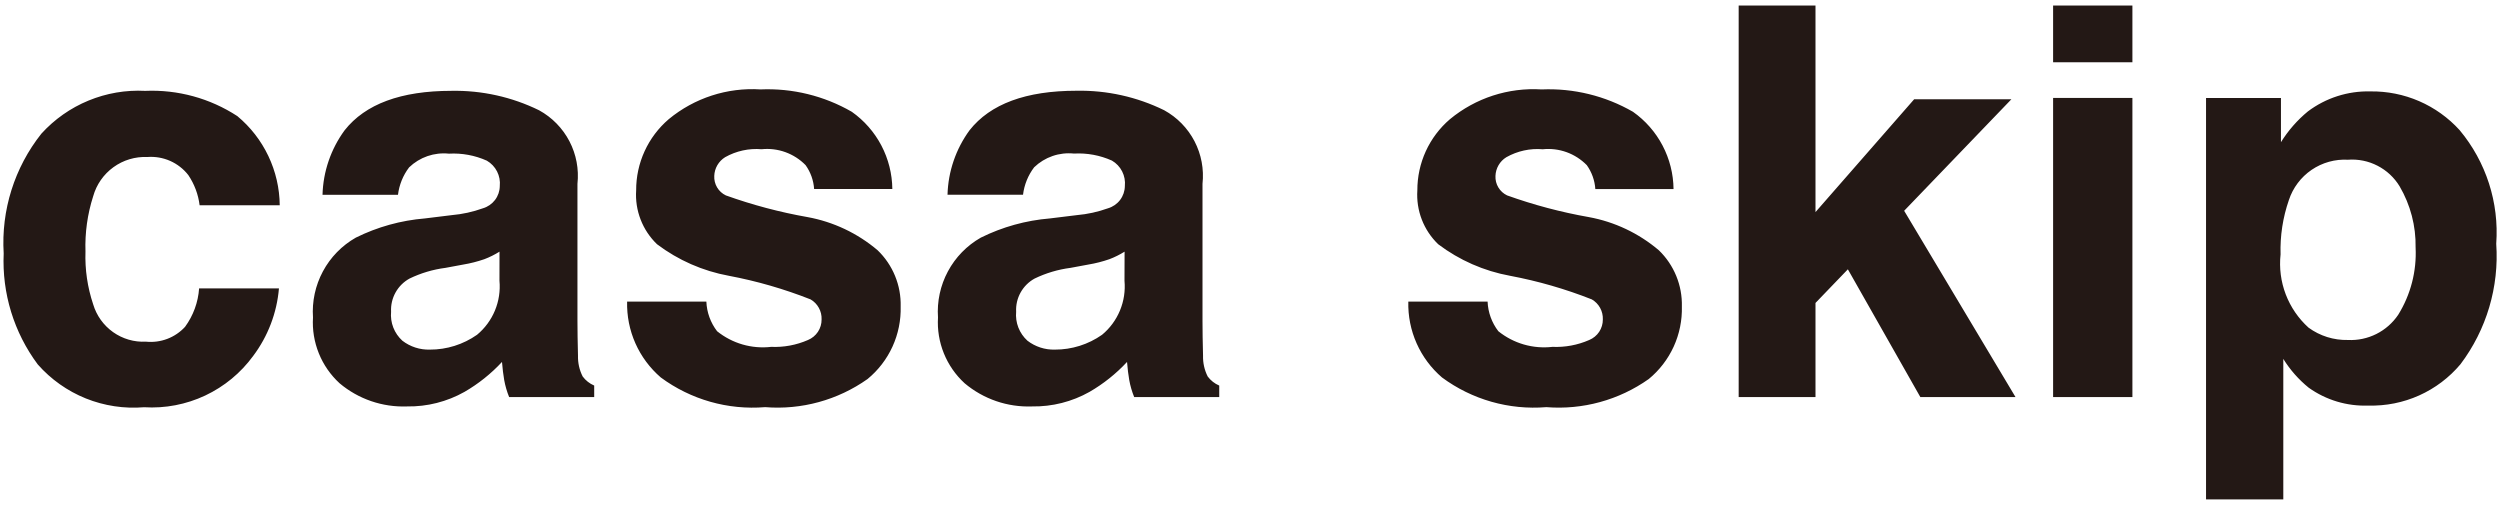 <svg width="162" height="33" viewBox="0 0 162 33" fill="none" xmlns="http://www.w3.org/2000/svg">
<g clip-path="url(#clip0_309_1064)">
<path d="M12.935 13.302C12.849 12.602 12.598 11.932 12.204 11.347C11.893 10.947 11.487 10.631 11.024 10.426C10.561 10.222 10.054 10.135 9.549 10.174C8.763 10.14 7.988 10.372 7.351 10.834C6.713 11.296 6.251 11.959 6.038 12.717C5.667 13.873 5.498 15.085 5.539 16.299C5.499 17.461 5.668 18.62 6.038 19.722C6.255 20.45 6.71 21.084 7.33 21.523C7.951 21.962 8.7 22.179 9.459 22.14C9.927 22.188 10.4 22.126 10.839 21.959C11.279 21.792 11.674 21.525 11.992 21.178C12.524 20.451 12.84 19.588 12.902 18.689H18.076C17.941 20.274 17.363 21.791 16.407 23.063C15.602 24.166 14.532 25.049 13.296 25.631C12.06 26.212 10.698 26.473 9.335 26.389C8.05 26.495 6.758 26.3 5.562 25.819C4.366 25.337 3.299 24.582 2.447 23.615C0.903 21.544 0.123 19.003 0.239 16.422C0.068 13.622 0.938 10.858 2.682 8.661C3.528 7.73 4.57 6.997 5.734 6.518C6.897 6.038 8.152 5.823 9.409 5.888C11.521 5.797 13.608 6.369 15.378 7.523C16.229 8.229 16.915 9.112 17.39 10.11C17.865 11.108 18.116 12.197 18.127 13.302H12.935ZM32.368 16.307C32.058 16.501 31.729 16.665 31.387 16.795C30.942 16.949 30.485 17.066 30.021 17.143L28.868 17.357C28.059 17.461 27.273 17.695 26.539 18.05C26.157 18.259 25.842 18.573 25.631 18.953C25.419 19.334 25.319 19.766 25.342 20.201C25.31 20.549 25.359 20.9 25.486 21.225C25.613 21.551 25.814 21.842 26.073 22.077C26.581 22.469 27.21 22.673 27.851 22.655C28.946 22.659 30.015 22.323 30.912 21.694C31.42 21.273 31.819 20.733 32.072 20.122C32.325 19.512 32.426 18.849 32.365 18.191L32.368 16.307ZM29.27 13.941C29.961 13.881 30.641 13.732 31.294 13.497C31.606 13.405 31.881 13.216 32.078 12.957C32.275 12.698 32.383 12.382 32.386 12.057C32.42 11.731 32.358 11.403 32.21 11.111C32.061 10.819 31.832 10.577 31.549 10.412C30.777 10.066 29.934 9.91 29.09 9.957C28.621 9.908 28.147 9.962 27.701 10.116C27.256 10.269 26.849 10.519 26.51 10.846C26.116 11.364 25.868 11.978 25.789 12.624H20.899C20.94 11.119 21.439 9.661 22.329 8.446C23.674 6.739 25.984 5.886 29.258 5.886C31.224 5.849 33.171 6.282 34.937 7.148C35.775 7.609 36.458 8.307 36.9 9.155C37.342 10.004 37.522 10.963 37.419 11.914V20.804C37.419 21.42 37.431 22.167 37.454 23.045C37.441 23.514 37.545 23.978 37.758 24.397C37.95 24.655 38.208 24.858 38.504 24.984V25.73H32.992C32.848 25.374 32.741 25.005 32.672 24.627C32.612 24.283 32.565 23.892 32.529 23.454C31.821 24.217 31.003 24.87 30.102 25.392C28.966 26.032 27.68 26.358 26.377 26.337C24.783 26.397 23.224 25.862 22.004 24.835C21.418 24.297 20.959 23.636 20.661 22.898C20.363 22.16 20.233 21.366 20.282 20.572C20.211 19.535 20.434 18.5 20.925 17.585C21.416 16.669 22.156 15.911 23.058 15.398C24.459 14.704 25.978 14.282 27.536 14.154L29.27 13.941ZM45.772 19.543C45.8 20.24 46.043 20.911 46.468 21.464C46.956 21.856 47.516 22.148 48.117 22.322C48.718 22.496 49.348 22.549 49.97 22.477C50.788 22.513 51.604 22.361 52.355 22.033C52.619 21.924 52.844 21.74 53.002 21.502C53.16 21.264 53.242 20.984 53.239 20.699C53.25 20.439 53.189 20.18 53.063 19.952C52.938 19.723 52.753 19.533 52.528 19.402C50.814 18.725 49.04 18.212 47.23 17.871C45.54 17.561 43.946 16.861 42.575 15.826C42.109 15.378 41.746 14.833 41.513 14.23C41.279 13.628 41.18 12.981 41.223 12.336C41.219 11.46 41.406 10.593 41.771 9.796C42.135 9 42.669 8.292 43.335 7.722C44.999 6.348 47.124 5.658 49.278 5.794C51.348 5.706 53.4 6.208 55.195 7.243C55.999 7.809 56.656 8.559 57.113 9.429C57.57 10.3 57.813 11.266 57.823 12.249H52.755C52.719 11.692 52.528 11.156 52.203 10.702C51.836 10.326 51.389 10.039 50.895 9.86C50.401 9.681 49.873 9.616 49.351 9.67C48.529 9.601 47.706 9.781 46.988 10.186C46.78 10.315 46.607 10.493 46.484 10.704C46.361 10.916 46.292 11.155 46.284 11.4C46.271 11.661 46.335 11.92 46.468 12.145C46.601 12.369 46.798 12.549 47.034 12.662C48.755 13.279 50.525 13.749 52.325 14.067C54.002 14.372 55.57 15.114 56.87 16.217C57.358 16.687 57.743 17.254 58 17.881C58.257 18.508 58.381 19.181 58.363 19.858C58.387 20.754 58.206 21.643 57.834 22.459C57.462 23.274 56.909 23.993 56.216 24.562C54.285 25.927 51.937 26.571 49.58 26.383C47.168 26.58 44.766 25.897 42.819 24.459C42.114 23.852 41.552 23.097 41.174 22.247C40.797 21.396 40.614 20.473 40.637 19.543H45.772ZM72.873 16.307C72.562 16.501 72.233 16.665 71.891 16.795C71.447 16.949 70.99 17.066 70.525 17.143L69.372 17.357C68.564 17.461 67.777 17.695 67.043 18.05C66.662 18.259 66.347 18.573 66.135 18.953C65.923 19.334 65.823 19.766 65.846 20.201C65.814 20.549 65.863 20.9 65.99 21.225C66.117 21.551 66.318 21.842 66.578 22.077C67.086 22.469 67.714 22.673 68.356 22.655C69.45 22.658 70.518 22.323 71.413 21.694C71.922 21.273 72.32 20.733 72.573 20.122C72.827 19.512 72.927 18.849 72.867 18.191L72.873 16.307ZM69.774 13.941C70.466 13.881 71.146 13.732 71.799 13.497C72.111 13.405 72.386 13.216 72.582 12.957C72.779 12.698 72.887 12.382 72.891 12.057C72.925 11.73 72.864 11.4 72.715 11.107C72.567 10.814 72.336 10.571 72.052 10.406C71.28 10.06 70.437 9.904 69.592 9.951C69.124 9.902 68.65 9.956 68.204 10.11C67.759 10.263 67.352 10.513 67.013 10.84C66.619 11.358 66.371 11.972 66.292 12.618H61.399C61.44 11.113 61.939 9.655 62.828 8.44C64.174 6.733 66.484 5.88 69.758 5.88C71.724 5.843 73.671 6.276 75.437 7.142C76.277 7.603 76.961 8.302 77.404 9.152C77.846 10.002 78.026 10.963 77.922 11.916V20.805C77.922 21.421 77.934 22.168 77.957 23.046C77.944 23.515 78.048 23.98 78.26 24.398C78.453 24.656 78.71 24.859 79.007 24.985V25.73H73.495C73.351 25.374 73.243 25.005 73.175 24.627C73.115 24.283 73.067 23.892 73.032 23.454C72.324 24.217 71.505 24.87 70.604 25.392C69.469 26.032 68.184 26.358 66.881 26.337C65.287 26.397 63.729 25.862 62.508 24.835C61.921 24.298 61.462 23.636 61.163 22.899C60.864 22.161 60.734 21.366 60.782 20.572C60.711 19.535 60.934 18.5 61.425 17.585C61.916 16.669 62.655 15.911 63.558 15.398C64.959 14.704 66.478 14.282 68.036 14.154L69.774 13.941ZM96.396 19.543C96.424 20.24 96.667 20.911 97.093 21.464C97.58 21.856 98.141 22.148 98.742 22.322C99.343 22.496 99.973 22.549 100.594 22.477C101.413 22.513 102.229 22.361 102.979 22.033C103.243 21.924 103.469 21.74 103.627 21.502C103.784 21.264 103.867 20.984 103.864 20.699C103.874 20.439 103.813 20.18 103.688 19.952C103.563 19.723 103.377 19.533 103.152 19.402C101.437 18.724 99.662 18.212 97.85 17.871C96.16 17.562 94.567 16.862 93.196 15.827C92.73 15.379 92.368 14.835 92.134 14.232C91.9 13.629 91.802 12.982 91.844 12.338C91.841 11.461 92.028 10.595 92.392 9.798C92.757 9.001 93.291 8.293 93.956 7.724C95.621 6.349 97.745 5.66 99.899 5.795C101.969 5.707 104.022 6.21 105.817 7.244C106.62 7.811 107.277 8.56 107.734 9.431C108.191 10.301 108.435 11.268 108.445 12.251H103.377C103.341 11.694 103.149 11.158 102.825 10.703C102.457 10.328 102.01 10.04 101.516 9.861C101.023 9.683 100.495 9.618 99.972 9.672C99.151 9.603 98.328 9.782 97.61 10.188C97.401 10.316 97.228 10.494 97.105 10.706C96.983 10.918 96.914 11.157 96.906 11.401C96.893 11.663 96.958 11.922 97.093 12.146C97.227 12.371 97.425 12.55 97.661 12.662C99.382 13.279 101.152 13.749 102.952 14.067C104.628 14.373 106.193 15.115 107.492 16.217C107.98 16.687 108.364 17.254 108.621 17.881C108.878 18.508 109.002 19.181 108.985 19.858C109.009 20.754 108.828 21.643 108.456 22.459C108.083 23.274 107.53 23.993 106.838 24.562C104.907 25.927 102.558 26.571 100.201 26.383C97.789 26.58 95.387 25.897 93.441 24.459C92.735 23.852 92.173 23.097 91.796 22.247C91.418 21.396 91.235 20.473 91.259 19.543H96.396ZM112.666 -0.389H117.644V13.744L124.036 6.434H130.337L123.389 13.659L130.605 25.73H124.438L119.742 17.451L117.644 19.631V25.73H112.666V-0.389ZM138.18 4.034H133.041V-0.643H138.18V4.034ZM133.041 6.344H138.18V25.73H133.041V6.344ZM156.531 16.04C156.557 14.648 156.199 13.276 155.496 12.075C155.151 11.506 154.655 11.044 154.064 10.74C153.473 10.435 152.809 10.3 152.146 10.35C151.309 10.304 150.481 10.536 149.789 11.008C149.098 11.481 148.581 12.168 148.319 12.964C147.927 14.095 147.744 15.288 147.781 16.484C147.686 17.362 147.801 18.251 148.116 19.076C148.432 19.901 148.938 20.64 149.594 21.232C150.333 21.771 151.229 22.052 152.144 22.031C152.783 22.062 153.418 21.928 153.989 21.642C154.561 21.355 155.048 20.926 155.405 20.396C156.213 19.091 156.606 17.572 156.531 16.04ZM153.598 5.923C154.685 5.907 155.764 6.122 156.762 6.555C157.759 6.988 158.653 7.628 159.385 8.434C161.098 10.488 161.949 13.127 161.756 15.795C161.95 18.592 161.127 21.364 159.439 23.602C158.71 24.469 157.795 25.16 156.761 25.624C155.728 26.088 154.603 26.313 153.47 26.281C152.089 26.333 150.73 25.926 149.604 25.123C148.955 24.598 148.399 23.967 147.958 23.257V33.357H142.951V6.35H147.806V9.213C148.276 8.458 148.865 7.785 149.551 7.22C150.715 6.345 152.142 5.887 153.598 5.923Z" fill="#231815"/>
</g>
<defs>
<clipPath id="clip0_309_1064">
<rect width="162" height="32" fill="white" transform="translate(0 0.36)"/>
</clipPath>
</defs>
</svg>
